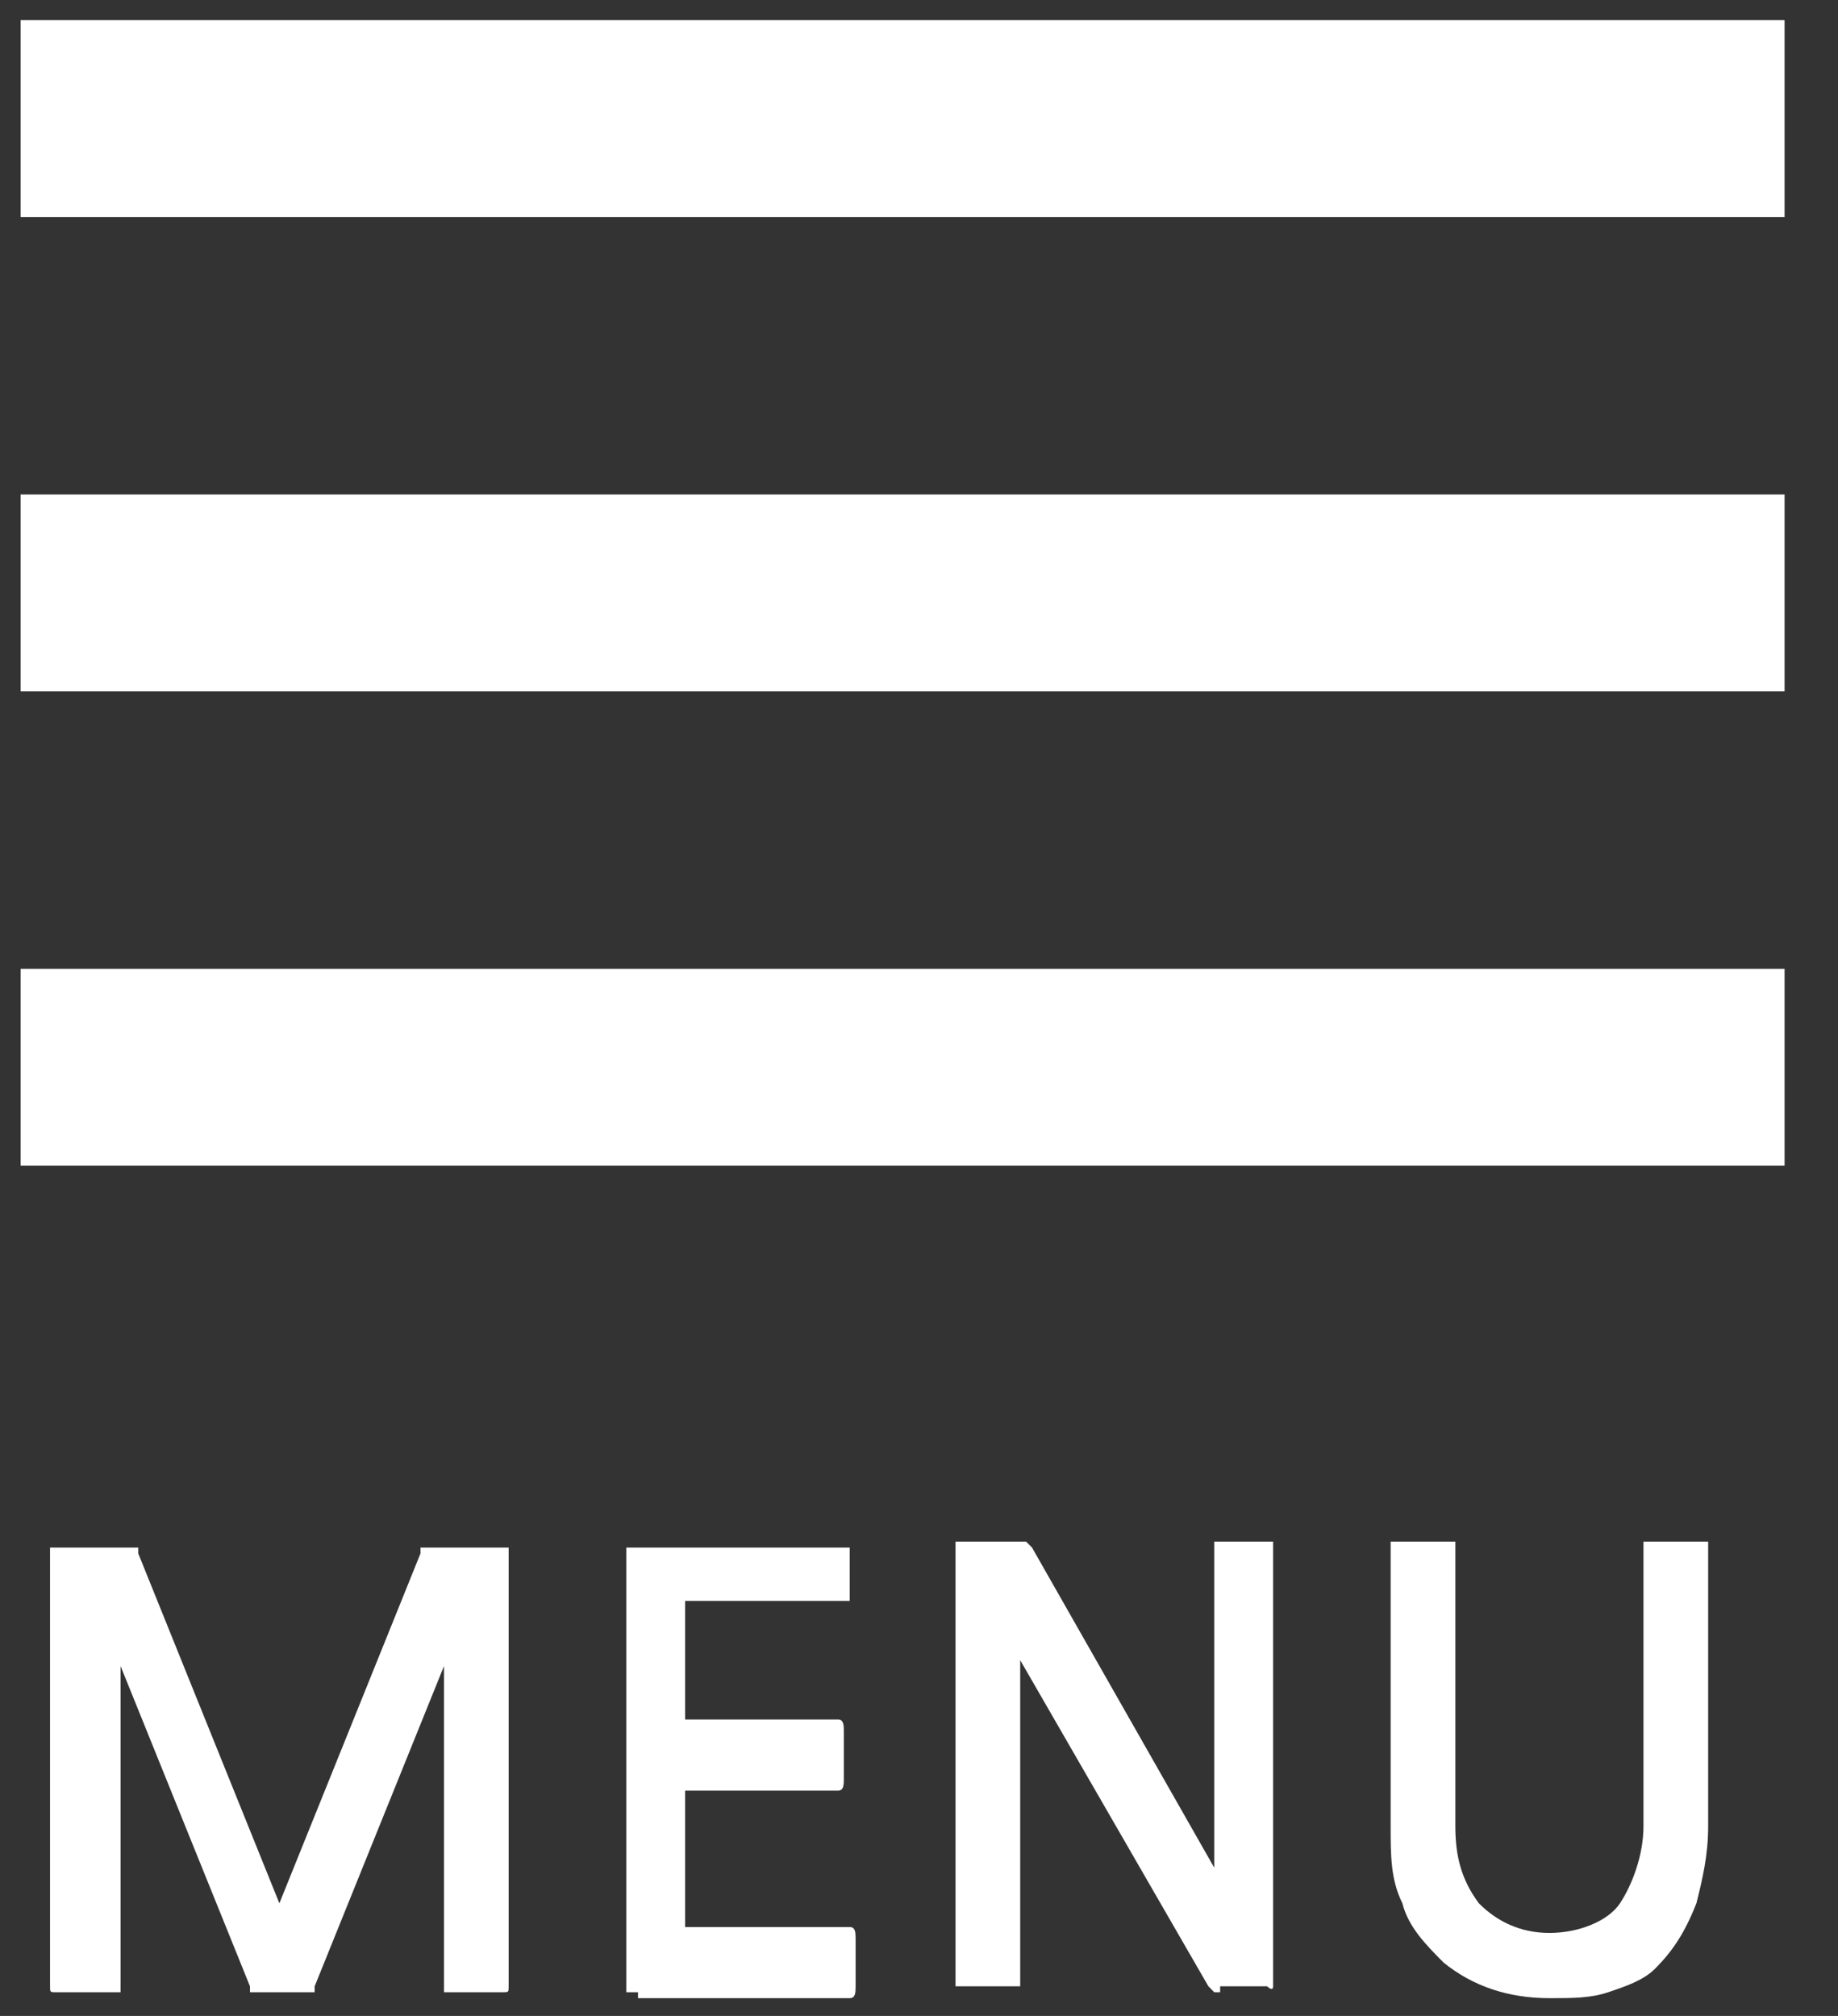 <svg width="31" height="34" viewBox="0 0 31 34" fill="none" xmlns="http://www.w3.org/2000/svg">
<rect x="0" y="0" width="31" height="34" fill="#333333" stroke="none"/>
<path d="M0.348 2H30.099" stroke="white" stroke-width="3.32" stroke-miterlimit="10"/>
<path d="M0.348 10H30.099" stroke="white" stroke-width="3.32" stroke-miterlimit="10"/>
<path d="M0.348 18H30.099" stroke="white" stroke-width="3.32" stroke-miterlimit="10"/>
<path d="M7.588 33.6C7.488 33.6 7.488 33.6 7.488 33.6C7.488 33.6 7.488 33.6 7.488 33.5V28.1L5.307 33.5V33.6H5.208H4.315C4.216 33.6 4.216 33.6 4.216 33.6C4.216 33.6 4.216 33.6 4.216 33.5L2.034 28.1V33.5V33.6C2.034 33.6 2.034 33.6 1.935 33.6H0.943C0.844 33.6 0.844 33.6 0.844 33.5V26.3C0.844 26.2 0.844 26.1 0.844 26.1C0.844 26.1 0.943 26.1 1.042 26.1H2.232H2.332C2.332 26.1 2.332 26.1 2.332 26.2L4.712 32.1L7.092 26.2V26.1C7.092 26.1 7.092 26.1 7.191 26.1H8.381C8.48 26.1 8.579 26.1 8.579 26.1C8.579 26.1 8.579 26.2 8.579 26.3V33.5C8.579 33.6 8.579 33.6 8.48 33.6H7.588Z" fill="white"/>
<path d="M10.761 33.6C10.662 33.6 10.563 33.6 10.563 33.6C10.563 33.6 10.563 33.5 10.563 33.3V26.3C10.563 26.2 10.563 26.1 10.563 26.1C10.563 26.1 10.662 26.1 10.761 26.1H14.232C14.331 26.1 14.331 26.1 14.331 26.1V26.2V26.9C14.331 27 14.331 27 14.331 27H14.232H11.555V29H14.133C14.232 29 14.232 29.1 14.232 29.2V30C14.232 30.1 14.232 30.2 14.133 30.2H11.555V32.5H14.331C14.431 32.5 14.431 32.6 14.431 32.7V33.5C14.431 33.6 14.431 33.7 14.331 33.7H10.761V33.6Z" fill="white"/>
<path d="M20.579 33.6C20.48 33.6 20.48 33.6 20.48 33.6L20.381 33.5L17.207 28V33.4C17.207 33.5 17.207 33.5 17.207 33.5H17.108H16.216C16.116 33.5 16.116 33.5 16.116 33.5V33.4V26.2C16.116 26.1 16.116 26.1 16.116 26H16.216H17.207C17.306 26 17.306 26 17.306 26L17.406 26.1L20.48 31.5V26.1C20.48 26 20.48 26 20.48 26H20.579H21.372C21.472 26 21.472 26 21.472 26V26.1V33.3C21.472 33.4 21.472 33.4 21.472 33.5C21.472 33.6 21.372 33.5 21.372 33.5H20.579V33.6Z" fill="white"/>
<path d="M27.918 33.2C27.719 33.4 27.422 33.5 27.124 33.6C26.827 33.7 26.529 33.7 26.133 33.7C25.439 33.7 24.843 33.5 24.348 33.1C24.05 32.8 23.753 32.5 23.653 32.1C23.455 31.7 23.455 31.3 23.455 30.8V26.1V26H23.554H24.447H24.546V26.1V30.8C24.546 31.3 24.645 31.7 24.943 32.1C25.24 32.4 25.637 32.6 26.133 32.6C26.629 32.6 27.124 32.4 27.323 32.1C27.521 31.8 27.719 31.3 27.719 30.8V26.1V26H27.819H28.711H28.81V26.1V30.8C28.81 31.3 28.711 31.7 28.612 32.1C28.414 32.6 28.215 32.9 27.918 33.2Z" fill="white"/>
</svg>
